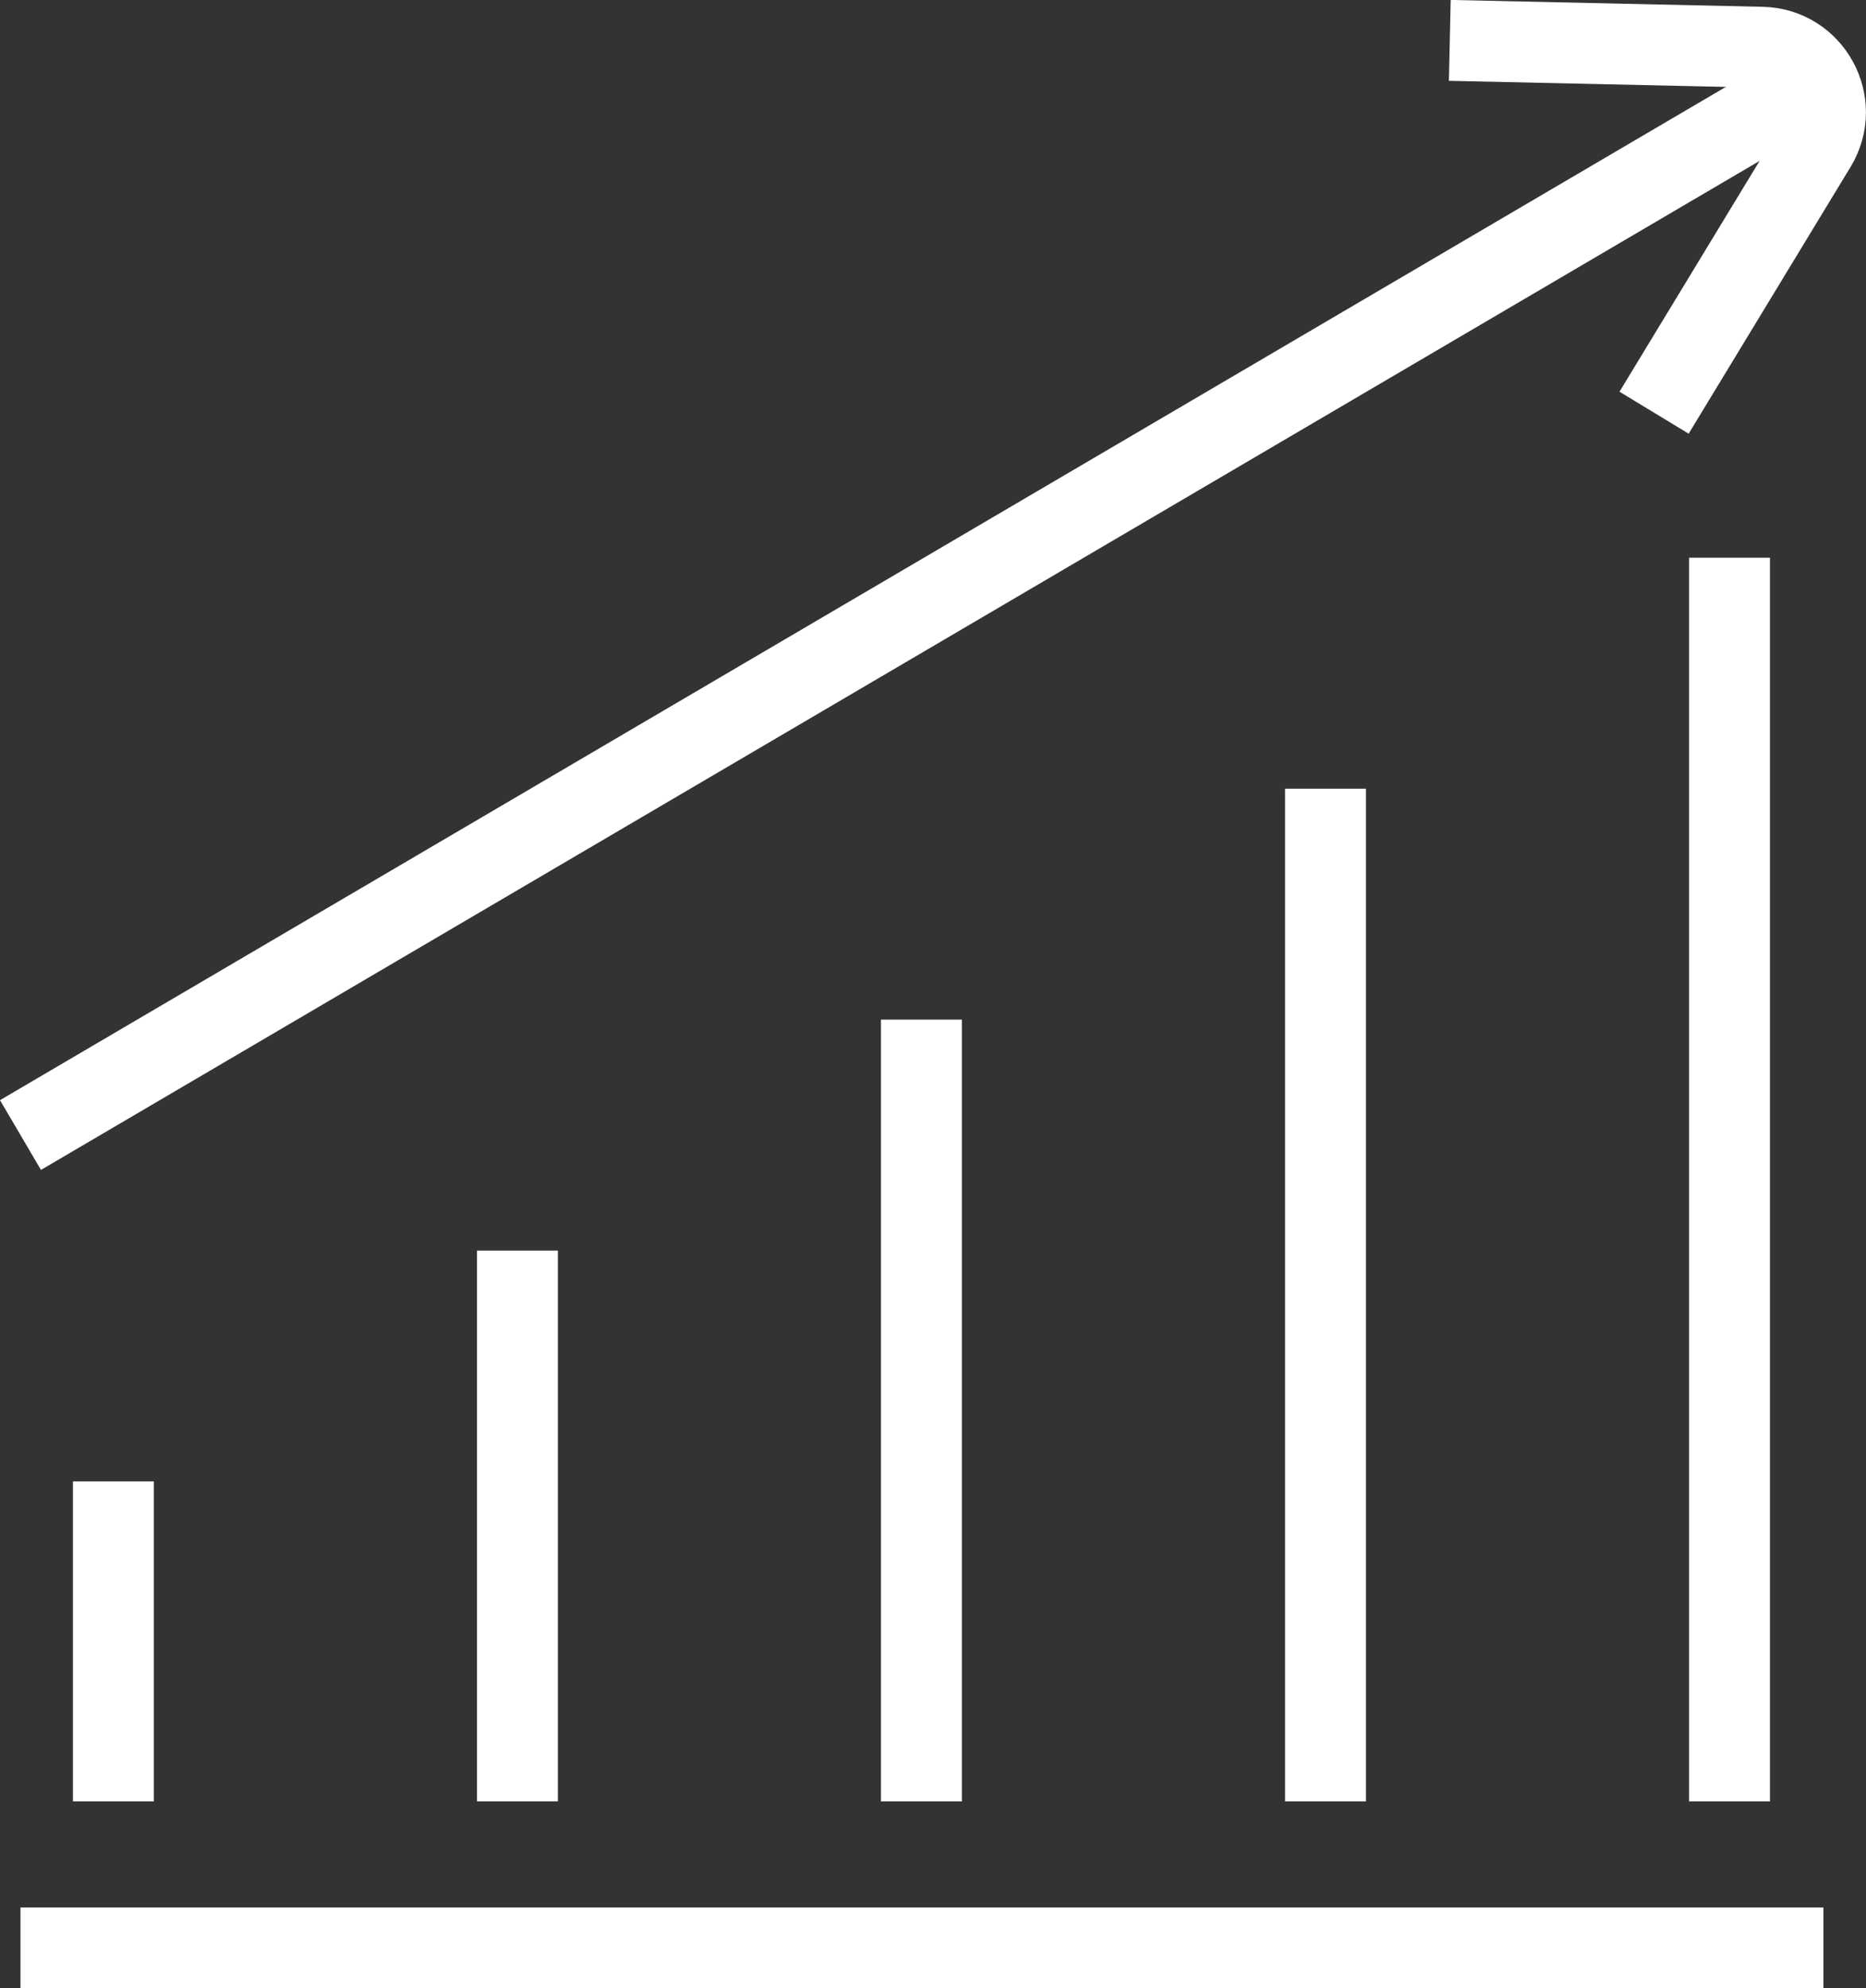 <?xml version="1.0" encoding="UTF-8"?>
<svg id="Calque_1" data-name="Calque 1" xmlns="http://www.w3.org/2000/svg" viewBox="0 0 299.8 319.52">
  <rect x="0" y="0" width="299.8" height="319.52" fill="#333333" stroke="none"/>
  <defs>
    <style>
      .cls-1 {
        fill: none;
        stroke: #fff;
        stroke-linejoin: round;
        stroke-width: 13px;
      }
    </style>
  </defs>
  <path class="cls-1" d="M265.75,66.32l26.01-42.86c4.17-6.88-.66-15.69-8.7-15.87l-50.13-1.1"/>
  <line class="cls-1" x1="3.29" y1="182.4" x2="288.22" y2="15.08"/>
  <line class="cls-1" x1="292.96" y1="313.02" x2="3.29" y2="313.02"/>
  <g>
    <line class="cls-1" x1="18.22" y1="289.49" x2="18.22" y2="238.06"/>
    <line class="cls-1" x1="83.13" y1="289.49" x2="83.13" y2="200.96"/>
    <line class="cls-1" x1="148.04" y1="289.49" x2="148.04" y2="163.85"/>
    <line class="cls-1" x1="212.96" y1="289.49" x2="212.96" y2="126.74"/>
    <line class="cls-1" x1="277.87" y1="289.49" x2="277.87" y2="89.63"/>
  </g>
</svg>